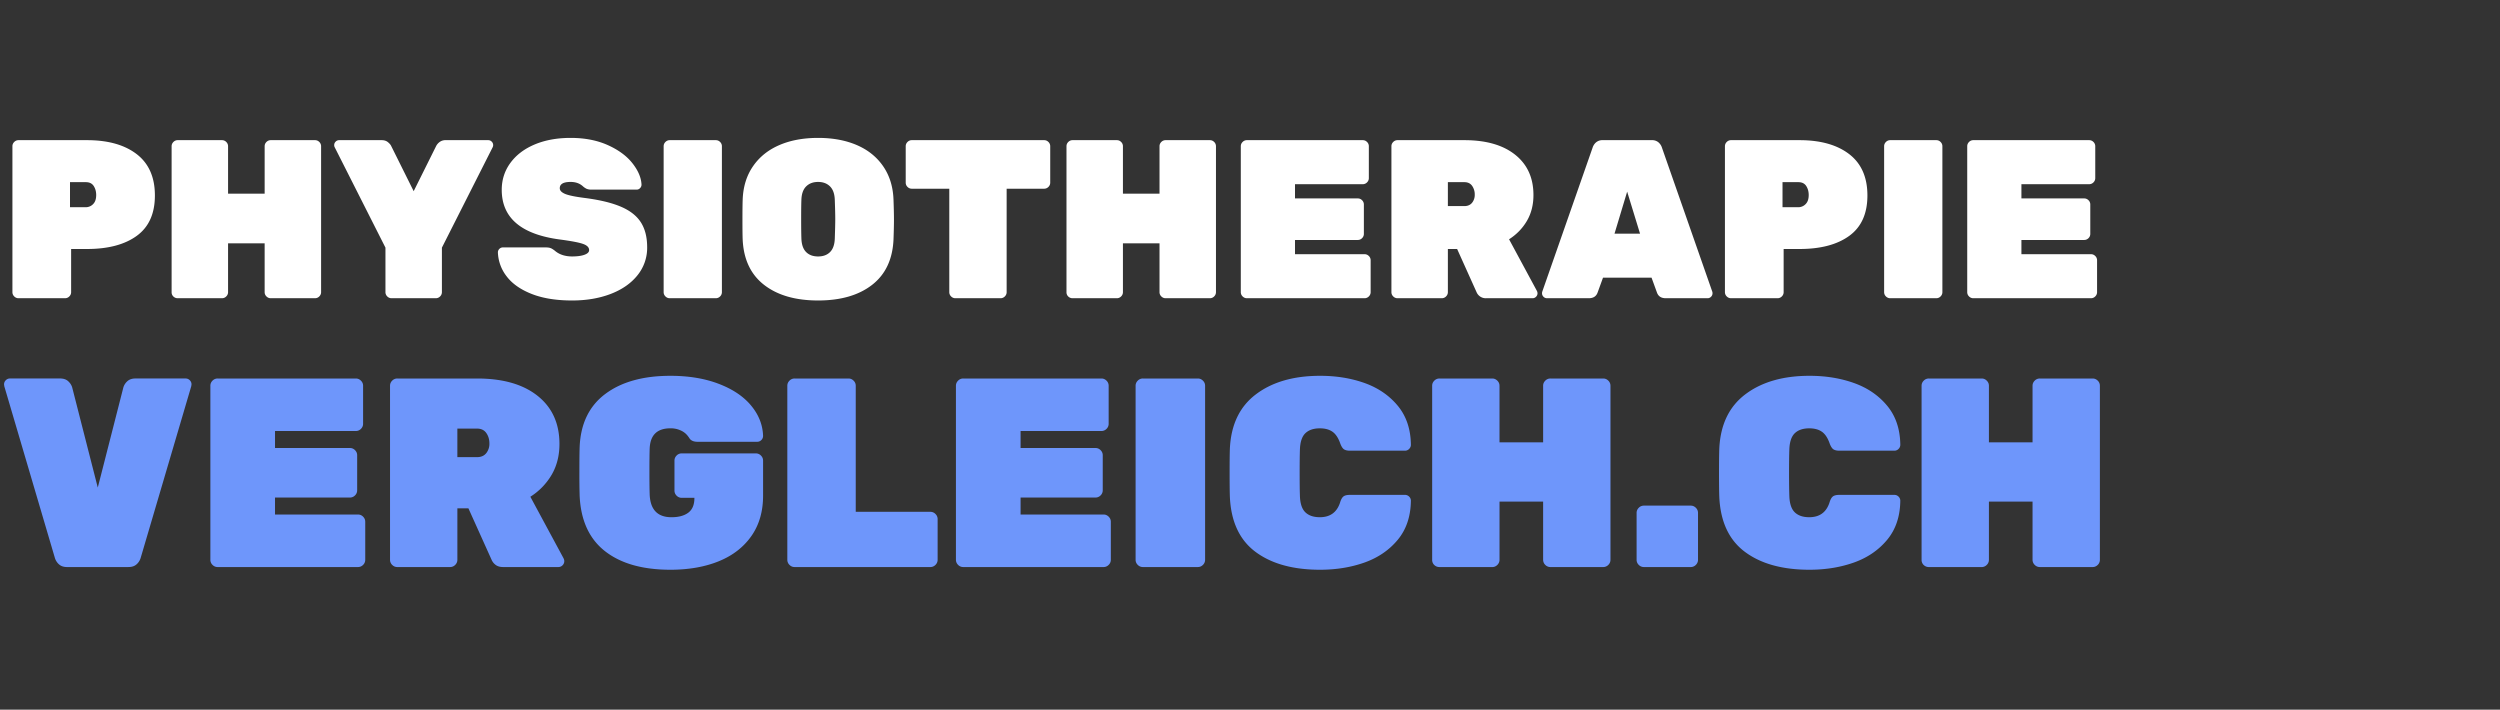 <svg height="44" width="155" xmlns="http://www.w3.org/2000/svg"><rect width="100%" height="100%" fill="#333333" stroke="none"/><g fill="none"><path d="m1.148 18.49a.363.363 0 0 1 -.266-.112.363.363 0 0 1 -.112-.266v-9.044c0-.103.037-.191.112-.266a.363.363 0 0 1 .266-.112h4.242c1.307 0 2.336.29 3.087.868.751.579 1.127 1.433 1.127 2.562 0 1.12-.373 1.953-1.12 2.499s-1.778.819-3.094.819h-.98v2.674a.363.363 0 0 1 -.112.266.363.363 0 0 1 -.266.112zm4.172-5.642a.628.628 0 0 0 .448-.189c.13-.126.196-.315.196-.567 0-.215-.051-.401-.154-.56s-.266-.238-.49-.238h-.98v1.554zm5.698 5.642a.376.376 0 0 1 -.266-.105.357.357 0 0 1 -.112-.273v-9.044c0-.103.037-.191.112-.266a.363.363 0 0 1 .266-.112h2.744c.103 0 .191.037.266.112a.363.363 0 0 1 .112.266v2.94h2.268v-2.94c0-.103.037-.191.112-.266a.363.363 0 0 1 .266-.112h2.744c.103 0 .191.037.266.112a.363.363 0 0 1 .112.266v9.044a.363.363 0 0 1 -.112.266.363.363 0 0 1 -.266.112h-2.744a.363.363 0 0 1 -.266-.112.363.363 0 0 1 -.112-.266v-3.024h-2.268v3.024a.363.363 0 0 1 -.112.266.363.363 0 0 1 -.266.112zm13.258 0a.363.363 0 0 1 -.266-.112.363.363 0 0 1 -.112-.266v-2.758l-3.15-6.23a.278.278 0 0 1 -.028-.126c0-.084.03-.156.091-.217a.296.296 0 0 1 .217-.091h2.632c.159 0 .287.04.385.119.098.08.166.156.203.231l1.4 2.814 1.4-2.814a.742.742 0 0 1 .203-.231.593.593 0 0 1 .385-.119h2.632c.084 0 .156.03.217.091a.298.298 0 0 1 .063.343l-3.15 6.23v2.758a.363.363 0 0 1 -.112.266.363.363 0 0 1 -.266.112zm11.2.14c-.99 0-1.827-.135-2.513-.406-.686-.27-1.202-.632-1.547-1.085a2.555 2.555 0 0 1 -.546-1.491c0-.084.03-.156.091-.217a.296.296 0 0 1 .217-.091h2.66c.13 0 .236.016.315.049.08.033.175.096.287.189.27.215.616.322 1.036.322.317 0 .572-.035.763-.105s.287-.166.287-.287c0-.168-.126-.296-.378-.385s-.728-.18-1.428-.273c-2.408-.317-3.612-1.344-3.612-3.08 0-.625.18-1.183.539-1.673.36-.49.861-.87 1.505-1.141.644-.27 1.386-.406 2.226-.406.877 0 1.647.15 2.31.448.663.299 1.171.674 1.526 1.127s.541.894.56 1.323c0 .084-.03.156-.091.217a.281.281 0 0 1 -.203.091h-2.8a.786.786 0 0 1 -.308-.049.99.99 0 0 1 -.252-.175c-.196-.168-.443-.252-.742-.252-.448 0-.672.13-.672.392 0 .14.11.257.329.35.22.093.628.177 1.225.252.933.121 1.682.303 2.247.546s.975.567 1.232.973.385.917.385 1.533a2.7 2.7 0 0 1 -.602 1.743c-.401.5-.954.884-1.659 1.155-.705.27-1.5.406-2.387.406zm6.048-.14a.363.363 0 0 1 -.266-.112.363.363 0 0 1 -.112-.266v-9.044c0-.103.037-.191.112-.266a.363.363 0 0 1 .266-.112h2.856c.103 0 .191.037.266.112a.363.363 0 0 1 .112.266v9.044a.363.363 0 0 1 -.112.266.363.363 0 0 1 -.266.112zm9.198.14c-1.4 0-2.515-.322-3.346-.966-.83-.644-1.274-1.582-1.33-2.814-.01-.252-.014-.658-.014-1.218 0-.57.005-.985.014-1.246.028-.803.24-1.493.637-2.072s.94-1.017 1.631-1.316c.69-.299 1.493-.448 2.408-.448s1.717.15 2.408.448c.69.299 1.234.737 1.631 1.316s.609 1.27.637 2.072c.019.523.028.938.028 1.246s-.01.714-.028 1.218c-.056 1.232-.5 2.17-1.33 2.814s-1.946.966-3.346.966zm0-2.73c.317 0 .567-.093.749-.28s.278-.471.287-.854c.019-.541.028-.938.028-1.19 0-.27-.01-.658-.028-1.162-.01-.383-.107-.667-.294-.854s-.434-.28-.742-.28-.555.093-.742.28-.285.471-.294.854c-.01.252-.014.64-.014 1.162 0 .523.005.92.014 1.19.01.383.105.667.287.854s.432.28.749.28zm8.512 2.59a.363.363 0 0 1 -.266-.112.363.363 0 0 1 -.112-.266v-6.412h-2.324a.363.363 0 0 1 -.266-.112.363.363 0 0 1 -.112-.266v-2.254c0-.103.037-.191.112-.266a.363.363 0 0 1 .266-.112h8.204c.103 0 .191.037.266.112a.363.363 0 0 1 .112.266v2.254a.363.363 0 0 1 -.112.266.363.363 0 0 1 -.266.112h-2.324v6.412a.363.363 0 0 1 -.112.266.363.363 0 0 1 -.266.112zm7.266 0a.376.376 0 0 1 -.266-.105.357.357 0 0 1 -.112-.273v-9.044c0-.103.037-.191.112-.266a.363.363 0 0 1 .266-.112h2.744c.103 0 .191.037.266.112a.363.363 0 0 1 .112.266v2.94h2.268v-2.94c0-.103.037-.191.112-.266a.363.363 0 0 1 .266-.112h2.744c.103 0 .191.037.266.112a.363.363 0 0 1 .112.266v9.044a.363.363 0 0 1 -.112.266.363.363 0 0 1 -.266.112h-2.744a.363.363 0 0 1 -.266-.112.363.363 0 0 1 -.112-.266v-3.024h-2.268v3.024a.363.363 0 0 1 -.112.266.363.363 0 0 1 -.266.112zm10.808 0a.363.363 0 0 1 -.266-.112.363.363 0 0 1 -.112-.266v-9.044c0-.103.037-.191.112-.266a.363.363 0 0 1 .266-.112h7.182c.103 0 .191.037.266.112a.363.363 0 0 1 .112.266v1.974a.363.363 0 0 1 -.112.266.363.363 0 0 1 -.266.112h-4.2v.882h3.892c.103 0 .191.037.266.112a.363.363 0 0 1 .112.266v1.82a.363.363 0 0 1 -.112.266.363.363 0 0 1 -.266.112h-3.892v.882h4.312c.103 0 .191.037.266.112a.363.363 0 0 1 .112.266v1.974a.363.363 0 0 1 -.112.266.363.363 0 0 1 -.266.112zm9.338 0a.363.363 0 0 1 -.266-.112.363.363 0 0 1 -.112-.266v-9.044c0-.103.037-.191.112-.266a.363.363 0 0 1 .266-.112h4.144c1.344 0 2.394.301 3.15.903s1.134 1.435 1.134 2.499c0 .607-.135 1.141-.406 1.603-.27.462-.64.842-1.106 1.141l1.722 3.192a.348.348 0 0 1 .042.154c0 .084-.03.156-.091.217a.296.296 0 0 1 -.217.091h-2.87a.616.616 0 0 1 -.602-.378l-1.204-2.674h-.574v2.674a.363.363 0 0 1 -.112.266.363.363 0 0 1 -.266.112zm4.144-5.712c.205 0 .364-.068.476-.203a.775.775 0 0 0 .168-.511.919.919 0 0 0 -.161-.539c-.107-.154-.268-.231-.483-.231h-1.022v1.484zm5.124 5.712a.296.296 0 0 1 -.217-.091.296.296 0 0 1 -.091-.217.31.31 0 0 1 .014-.098l3.122-8.932a.716.716 0 0 1 .21-.322.6.6 0 0 1 .42-.14h3.038a.6.6 0 0 1 .42.14c.103.093.173.2.21.322l3.122 8.932a.31.31 0 0 1 .014.098c0 .084-.03.156-.091.217a.296.296 0 0 1 -.217.091h-2.59c-.28 0-.462-.117-.546-.35l-.336-.924h-3.01l-.336.924c-.084.233-.266.35-.546.35zm5.768-4.004-.798-2.604-.784 2.604zm5.642 4.004a.363.363 0 0 1 -.266-.112.363.363 0 0 1 -.112-.266v-9.044c0-.103.037-.191.112-.266a.363.363 0 0 1 .266-.112h4.242c1.307 0 2.336.29 3.087.868.751.579 1.127 1.433 1.127 2.562 0 1.12-.373 1.953-1.12 2.499s-1.778.819-3.094.819h-.98v2.674a.363.363 0 0 1 -.112.266.363.363 0 0 1 -.266.112zm4.172-5.642a.628.628 0 0 0 .448-.189c.13-.126.196-.315.196-.567 0-.215-.051-.401-.154-.56s-.266-.238-.49-.238h-.98v1.554zm5.698 5.642a.363.363 0 0 1 -.266-.112.363.363 0 0 1 -.112-.266v-9.044c0-.103.037-.191.112-.266a.363.363 0 0 1 .266-.112h2.856c.103 0 .191.037.266.112a.363.363 0 0 1 .112.266v9.044a.363.363 0 0 1 -.112.266.363.363 0 0 1 -.266.112zm5.152 0a.363.363 0 0 1 -.266-.112.363.363 0 0 1 -.112-.266v-9.044c0-.103.037-.191.112-.266a.363.363 0 0 1 .266-.112h7.182c.103 0 .191.037.266.112a.363.363 0 0 1 .112.266v1.974a.363.363 0 0 1 -.112.266.363.363 0 0 1 -.266.112h-4.2v.882h3.892c.103 0 .191.037.266.112a.363.363 0 0 1 .112.266v1.82a.363.363 0 0 1 -.112.266.363.363 0 0 1 -.266.112h-3.892v.882h4.312c.103 0 .191.037.266.112a.363.363 0 0 1 .112.266v1.974a.363.363 0 0 1 -.112.266.363.363 0 0 1 -.266.112z" fill="#fff"/><path d="m4.158 35.157c-.211 0-.378-.056-.5-.167a.854.854 0 0 1 -.251-.384l-3.14-10.656-.016-.117c0-.1.036-.186.108-.258a.353.353 0 0 1 .259-.109h3.106c.212 0 .379.056.501.167.123.111.206.24.25.384l1.587 6.212 1.587-6.212a.854.854 0 0 1 .25-.384c.123-.111.29-.167.501-.167h3.106c.1 0 .187.036.26.109a.353.353 0 0 1 .108.258l-.017.117-3.14 10.655a.854.854 0 0 1 -.25.384c-.123.111-.29.167-.501.167h-3.808zm9.336 0a.433.433 0 0 1 -.318-.134.433.433 0 0 1 -.133-.317v-10.788c0-.123.044-.228.133-.317a.433.433 0 0 1 .318-.134h8.567c.122 0 .228.045.317.134.09.089.134.194.134.317v2.355a.433.433 0 0 1 -.134.317.433.433 0 0 1 -.317.133h-5.01v1.053h4.642c.123 0 .229.044.318.133.089.09.133.195.133.317v2.171a.433.433 0 0 1 -.133.318.433.433 0 0 1 -.318.133h-4.642v1.052h5.143c.123 0 .229.045.318.134.089.09.133.195.133.317v2.355a.433.433 0 0 1 -.133.317.433.433 0 0 1 -.318.134zm11.139 0a.433.433 0 0 1 -.318-.134.433.433 0 0 1 -.133-.317v-10.788c0-.123.044-.228.133-.317a.433.433 0 0 1 .317-.134h4.944c1.603 0 2.855.359 3.757 1.077s1.353 1.712 1.353 2.981c0 .724-.162 1.361-.484 1.912a4.003 4.003 0 0 1 -1.32 1.361l2.054 3.808c.034.067.05.128.05.184 0 .1-.036.186-.108.258a.353.353 0 0 1 -.259.109h-3.423c-.2 0-.36-.047-.476-.142a.774.774 0 0 1 -.242-.309l-1.437-3.19h-.684v3.19a.433.433 0 0 1 -.134.317.433.433 0 0 1 -.317.134zm4.943-6.814c.245 0 .434-.08.567-.242a.924.924 0 0 0 .2-.61c0-.244-.063-.459-.191-.642-.128-.184-.32-.276-.576-.276h-1.22v1.77zm11.99 6.981c-1.725 0-3.078-.384-4.058-1.152-.98-.769-1.503-1.915-1.57-3.44a45.65 45.65 0 0 1 -.016-1.487c0-.701.005-1.208.016-1.52.056-1.447.585-2.546 1.587-3.298 1.002-.751 2.349-1.127 4.041-1.127 1.136 0 2.138.167 3.006.501.869.334 1.537.785 2.004 1.353.468.568.713 1.191.735 1.87 0 .1-.036.187-.108.259a.353.353 0 0 1 -.26.108h-3.69c-.223 0-.384-.06-.484-.183a2.423 2.423 0 0 0 -.15-.209 1.113 1.113 0 0 0 -.41-.309 1.458 1.458 0 0 0 -.643-.134c-.824 0-1.252.418-1.286 1.253-.01.3-.016.768-.016 1.403 0 .634.005 1.113.016 1.436.034.946.485 1.42 1.353 1.42.445 0 .793-.095 1.044-.284.25-.19.376-.49.376-.902v-.017h-.785a.433.433 0 0 1 -.318-.134.433.433 0 0 1 -.133-.317v-1.854c0-.122.044-.228.133-.317a.433.433 0 0 1 .318-.133h4.592c.123 0 .228.044.317.133.09.09.134.195.134.317v2.171c0 .98-.242 1.815-.726 2.505-.485.69-1.158 1.211-2.021 1.562-.863.35-1.862.526-2.998.526zm7.699-.167a.433.433 0 0 1 -.317-.134.433.433 0 0 1 -.134-.317v-10.788c0-.123.045-.228.134-.317a.433.433 0 0 1 .317-.134h3.34c.122 0 .228.045.317.134.09.089.134.194.134.317v7.815h4.626c.122 0 .228.045.317.134.09.09.134.195.134.317v2.522a.433.433 0 0 1 -.134.317.433.433 0 0 1 -.317.134zm10.454 0a.433.433 0 0 1 -.317-.134.433.433 0 0 1 -.134-.317v-10.788c0-.123.045-.228.134-.317a.433.433 0 0 1 .317-.134h8.567c.123 0 .229.045.318.134a.432.432 0 0 1 .133.317v2.355a.433.433 0 0 1 -.133.317.433.433 0 0 1 -.318.133h-5.01v1.053h4.643c.122 0 .228.044.317.133.09.09.134.195.134.317v2.171a.433.433 0 0 1 -.134.318.433.433 0 0 1 -.317.133h-4.643v1.052h5.144c.122 0 .228.045.317.134.09.09.134.195.134.317v2.355a.433.433 0 0 1 -.134.317.433.433 0 0 1 -.317.134h-8.7zm11.14 0a.433.433 0 0 1 -.318-.134.433.433 0 0 1 -.134-.317v-10.788c0-.123.045-.228.134-.317a.433.433 0 0 1 .317-.134h3.407c.122 0 .228.045.317.134.09.089.134.194.134.317v10.788a.433.433 0 0 1 -.134.317.433.433 0 0 1 -.317.134h-3.407zm10.988.167c-1.681 0-3.017-.37-4.008-1.11s-1.52-1.88-1.587-3.416c-.01-.3-.016-.79-.016-1.47 0-.69.005-1.19.016-1.502.067-1.492.607-2.62 1.62-3.382 1.013-.763 2.338-1.144 3.975-1.144 1.002 0 1.923.15 2.764.45.84.302 1.525.772 2.054 1.412.528.64.798 1.445.81 2.413 0 .1-.037.187-.109.259a.353.353 0 0 1 -.259.109h-3.407c-.178 0-.309-.034-.392-.1-.084-.067-.159-.195-.226-.385-.122-.334-.283-.567-.484-.701-.2-.134-.456-.2-.768-.2-.39 0-.69.102-.902.308-.211.206-.323.554-.334 1.044-.01.3-.016.763-.016 1.386 0 .624.005 1.097.016 1.42.011.49.123.838.334 1.044.212.206.512.308.902.308.635 0 1.052-.3 1.252-.901.056-.19.126-.318.21-.384.083-.067.22-.1.408-.1h3.407c.1 0 .187.036.26.108a.353.353 0 0 1 .108.259c-.012.968-.282 1.773-.81 2.413-.53.64-1.214 1.11-2.054 1.411-.841.3-1.762.451-2.764.451zm7.398-.167a.448.448 0 0 1 -.317-.125.426.426 0 0 1 -.134-.326v-10.788c0-.123.044-.228.134-.317a.433.433 0 0 1 .317-.134h3.273c.122 0 .228.045.317.134.09.089.134.194.134.317v3.507h2.705v-3.507c0-.123.045-.228.134-.317a.433.433 0 0 1 .317-.134h3.273c.123 0 .229.045.318.134a.432.432 0 0 1 .133.317v10.788a.433.433 0 0 1 -.133.317.433.433 0 0 1 -.318.134h-3.273a.433.433 0 0 1 -.317-.134.433.433 0 0 1 -.134-.317v-3.606h-2.704v3.607a.433.433 0 0 1 -.134.317.433.433 0 0 1 -.317.134h-3.273zm12.675 0a.433.433 0 0 1 -.317-.134.433.433 0 0 1 -.134-.317v-2.906c0-.122.045-.228.134-.317a.433.433 0 0 1 .317-.134h2.906c.122 0 .228.045.317.134.09.09.134.195.134.317v2.906a.433.433 0 0 1 -.134.317.433.433 0 0 1 -.317.134zm10.27.167c-1.68 0-3.017-.37-4.007-1.11-.991-.74-1.52-1.88-1.587-3.416-.011-.3-.017-.79-.017-1.47 0-.69.006-1.19.017-1.502.067-1.492.607-2.62 1.62-3.382 1.013-.763 2.338-1.144 3.975-1.144 1.002 0 1.923.15 2.763.45.841.302 1.526.772 2.055 1.412.528.64.798 1.445.81 2.413 0 .1-.037.187-.109.259a.353.353 0 0 1 -.259.109h-3.407c-.178 0-.309-.034-.392-.1-.084-.067-.159-.195-.226-.385-.122-.334-.283-.567-.484-.701-.2-.134-.456-.2-.768-.2-.39 0-.69.102-.902.308-.211.206-.323.554-.334 1.044-.011.3-.017.763-.017 1.386 0 .624.006 1.097.017 1.42.011.49.123.838.334 1.044.212.206.512.308.902.308.635 0 1.052-.3 1.252-.901.056-.19.126-.318.21-.384.083-.067.219-.1.408-.1h3.407c.1 0 .187.036.259.108a.353.353 0 0 1 .109.259c-.012.968-.282 1.773-.81 2.413-.53.64-1.214 1.11-2.055 1.411-.84.3-1.761.451-2.763.451zm7.399-.167a.448.448 0 0 1 -.318-.125.426.426 0 0 1 -.133-.326v-10.788c0-.123.044-.228.133-.317a.433.433 0 0 1 .318-.134h3.273c.122 0 .228.045.317.134.09.089.134.194.134.317v3.507h2.705v-3.507c0-.123.045-.228.134-.317a.433.433 0 0 1 .317-.134h3.273c.123 0 .229.045.318.134a.432.432 0 0 1 .133.317v10.788a.433.433 0 0 1 -.133.317.433.433 0 0 1 -.318.134h-3.273a.433.433 0 0 1 -.317-.134.433.433 0 0 1 -.134-.317v-3.606h-2.705v3.607a.433.433 0 0 1 -.134.317.433.433 0 0 1 -.317.134h-3.273z" fill="#6e96fb"/></g></svg>
